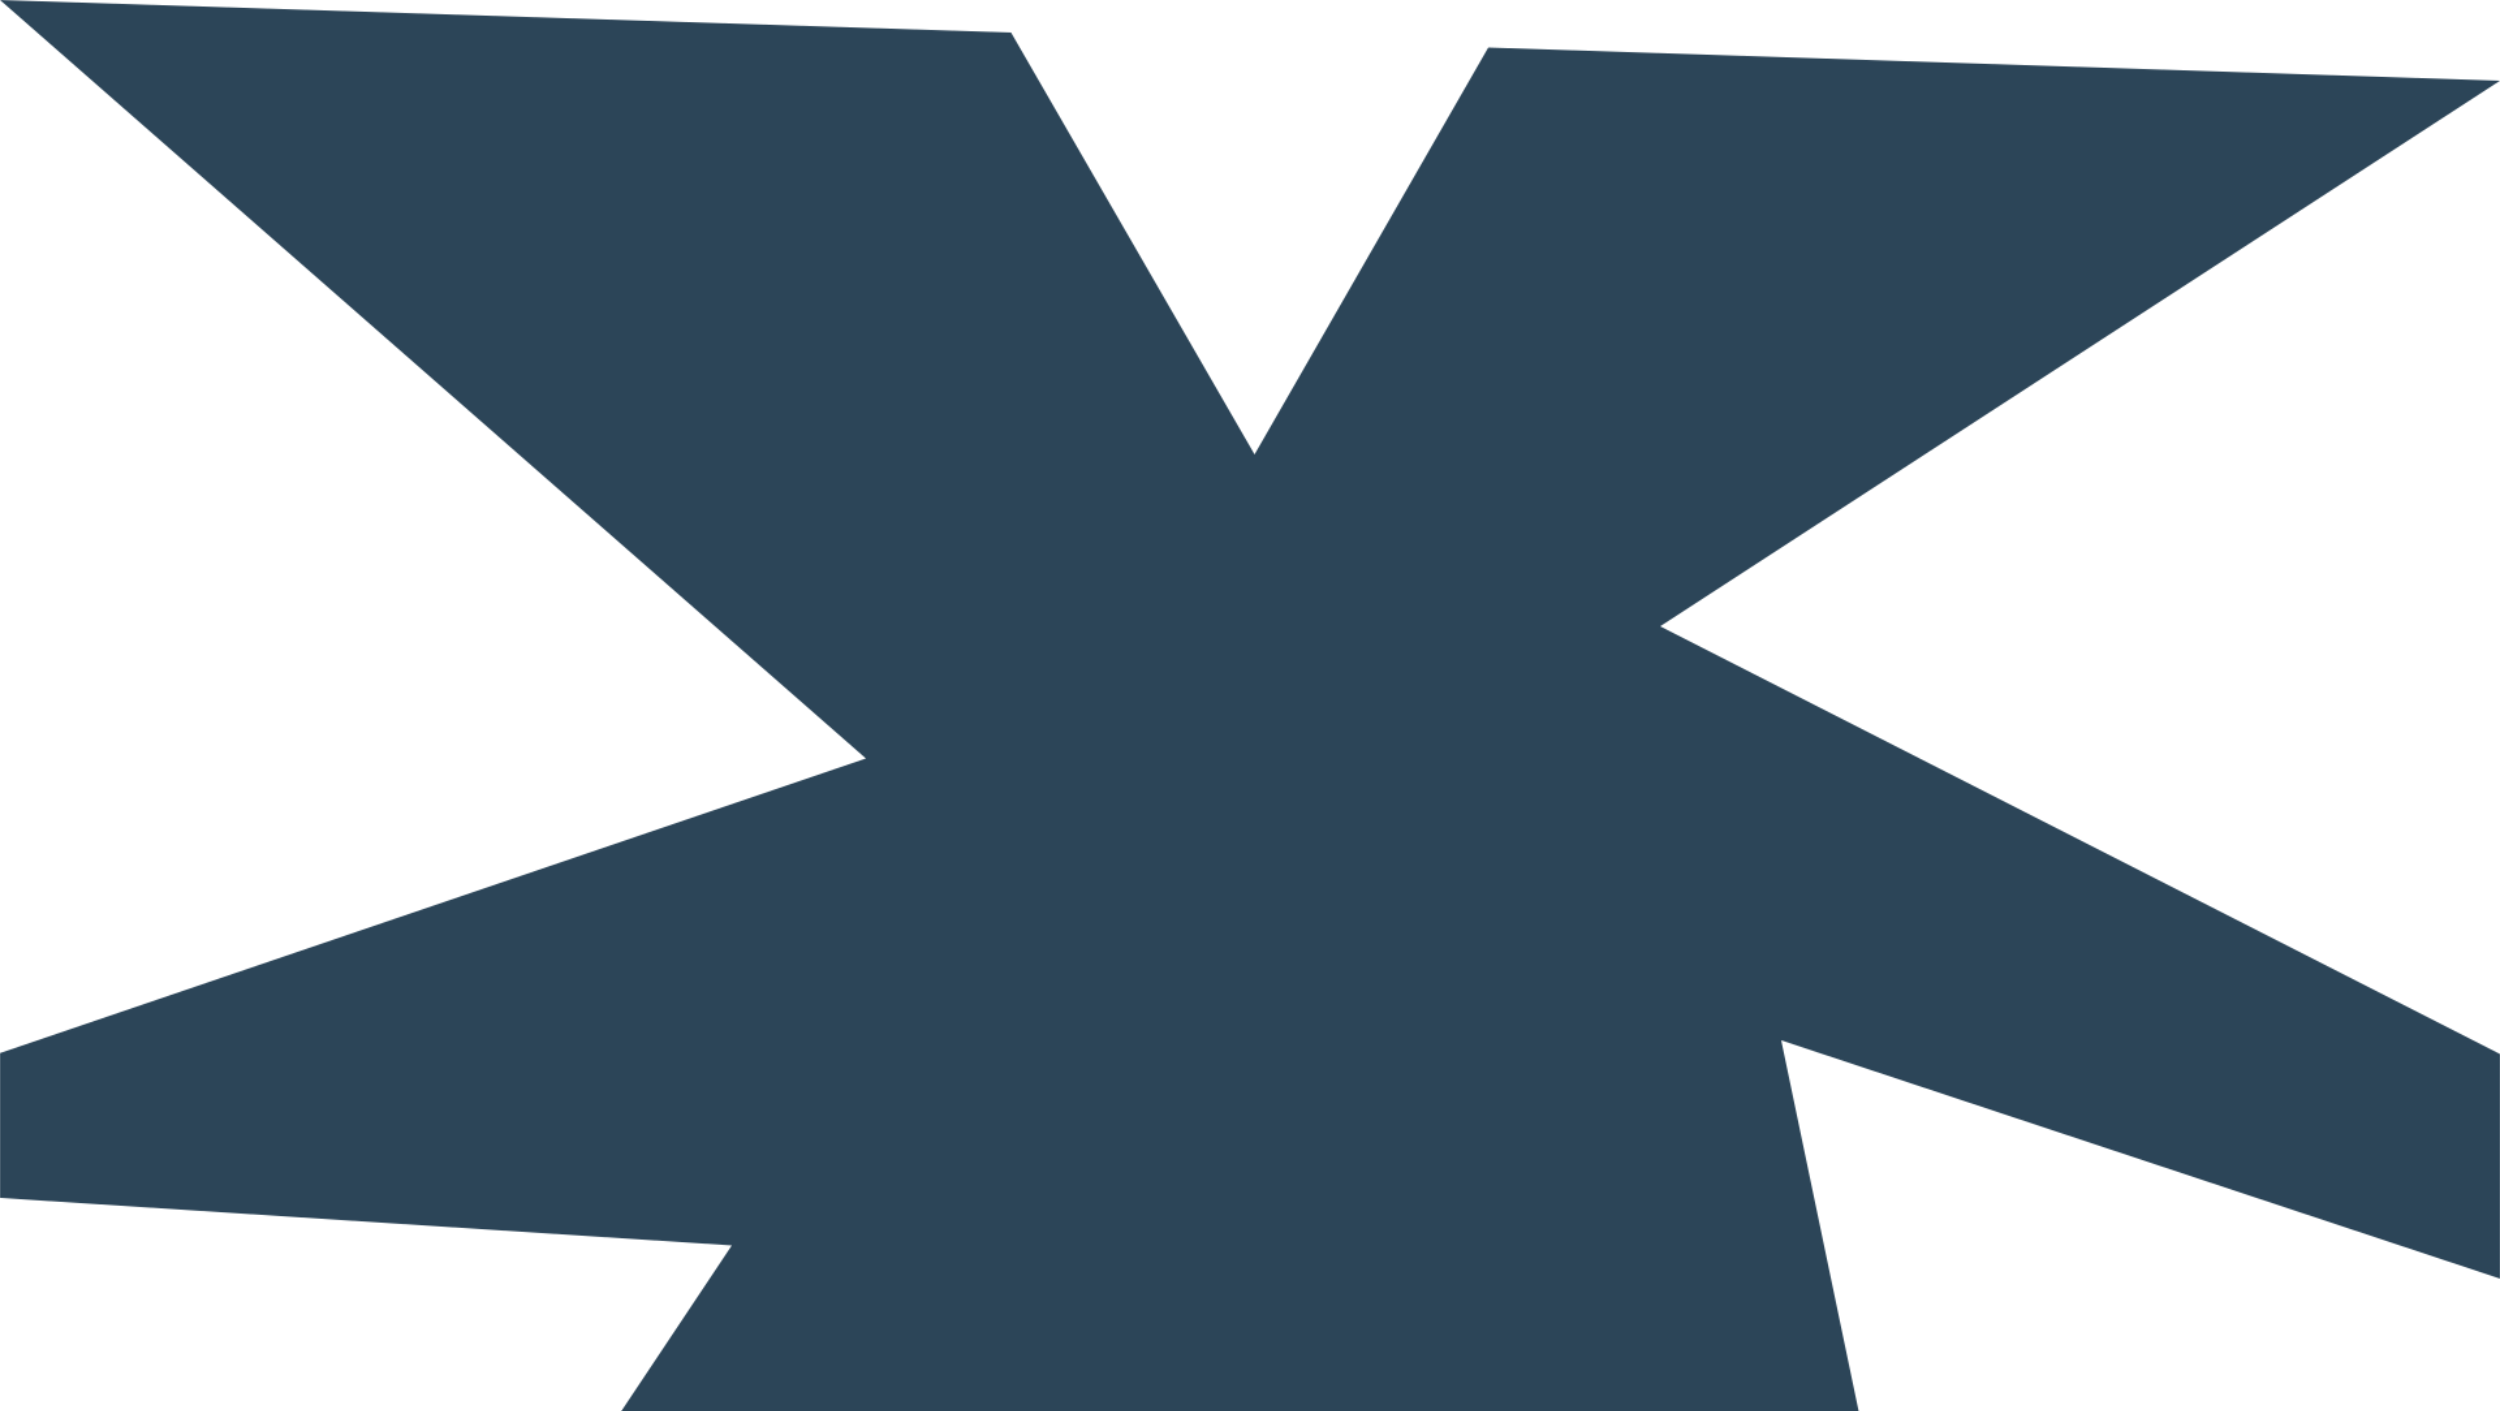 <svg width="1920" height="1084" viewBox="0 0 1920 1084" fill="none" xmlns="http://www.w3.org/2000/svg">
<mask id="path-1-inside-1_187_3217" fill="white">
<path d="M562 956.5L477 1084L1427.5 1084L1368 799L1920 982V809.5L1275 481L1920 62L1143 36.5L963.5 349L776.5 25L0 0L665 582.5L0 808.758V920L562 956.5Z"/>
</mask>
<path d="M562 956.5L477 1084L1427.5 1084L1368 799L1920 982V809.5L1275 481L1920 62L1143 36.5L963.5 349L776.5 25L0 0L665 582.5L0 808.758V920L562 956.5Z" stroke="#2C4558" stroke-width="694" mask="url(#path-1-inside-1_187_3217)"/>
</svg>
